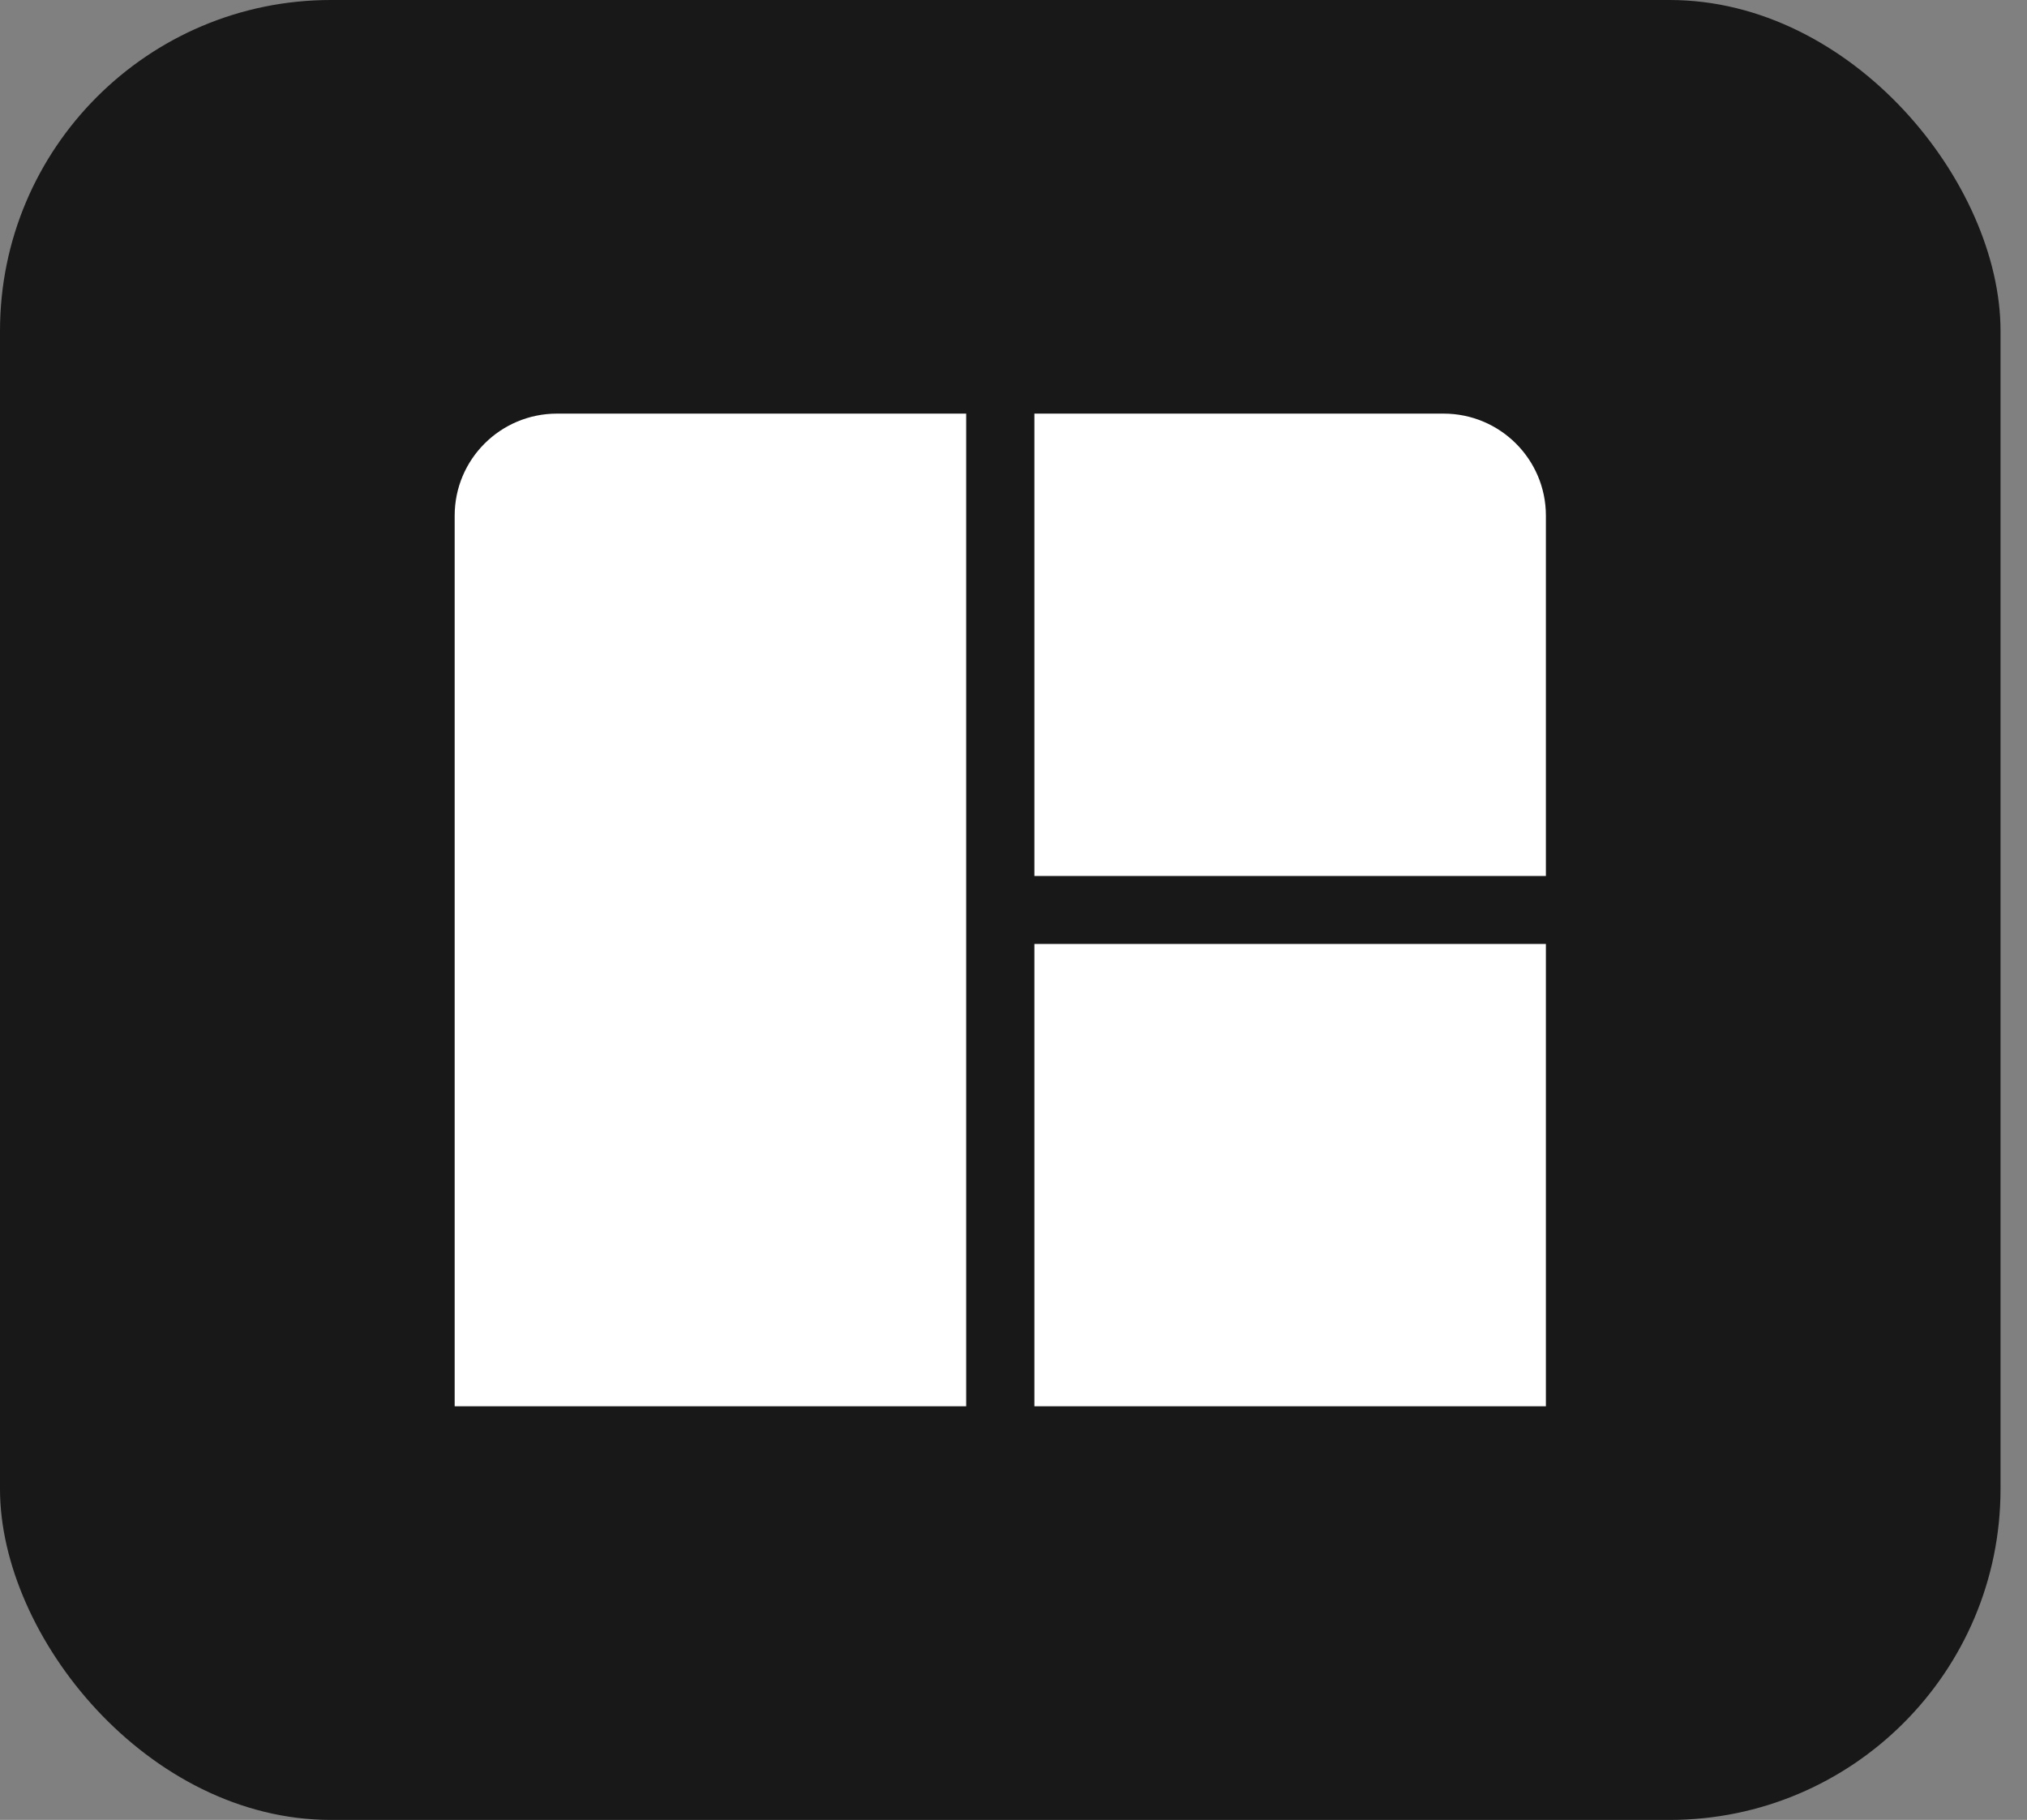 <svg width="49" height="44" viewBox="0 0 49 44" fill="none" xmlns="http://www.w3.org/2000/svg">
<rect x="0" y="0" width="49" height="44" fill="#808080" stroke="none"/>
<rect width="48.36" height="44" rx="8" fill="#181818"/>
<path d="M25.005 10H34.897C36.262 10 37.37 11.105 37.37 12.467V21.178H25.005V10ZM23.356 10H13.464C12.099 10 10.991 11.104 10.991 12.467V34H23.356V10ZM25.005 22.822V34H37.37V22.822H25.005Z" fill="white"/>
</svg>
